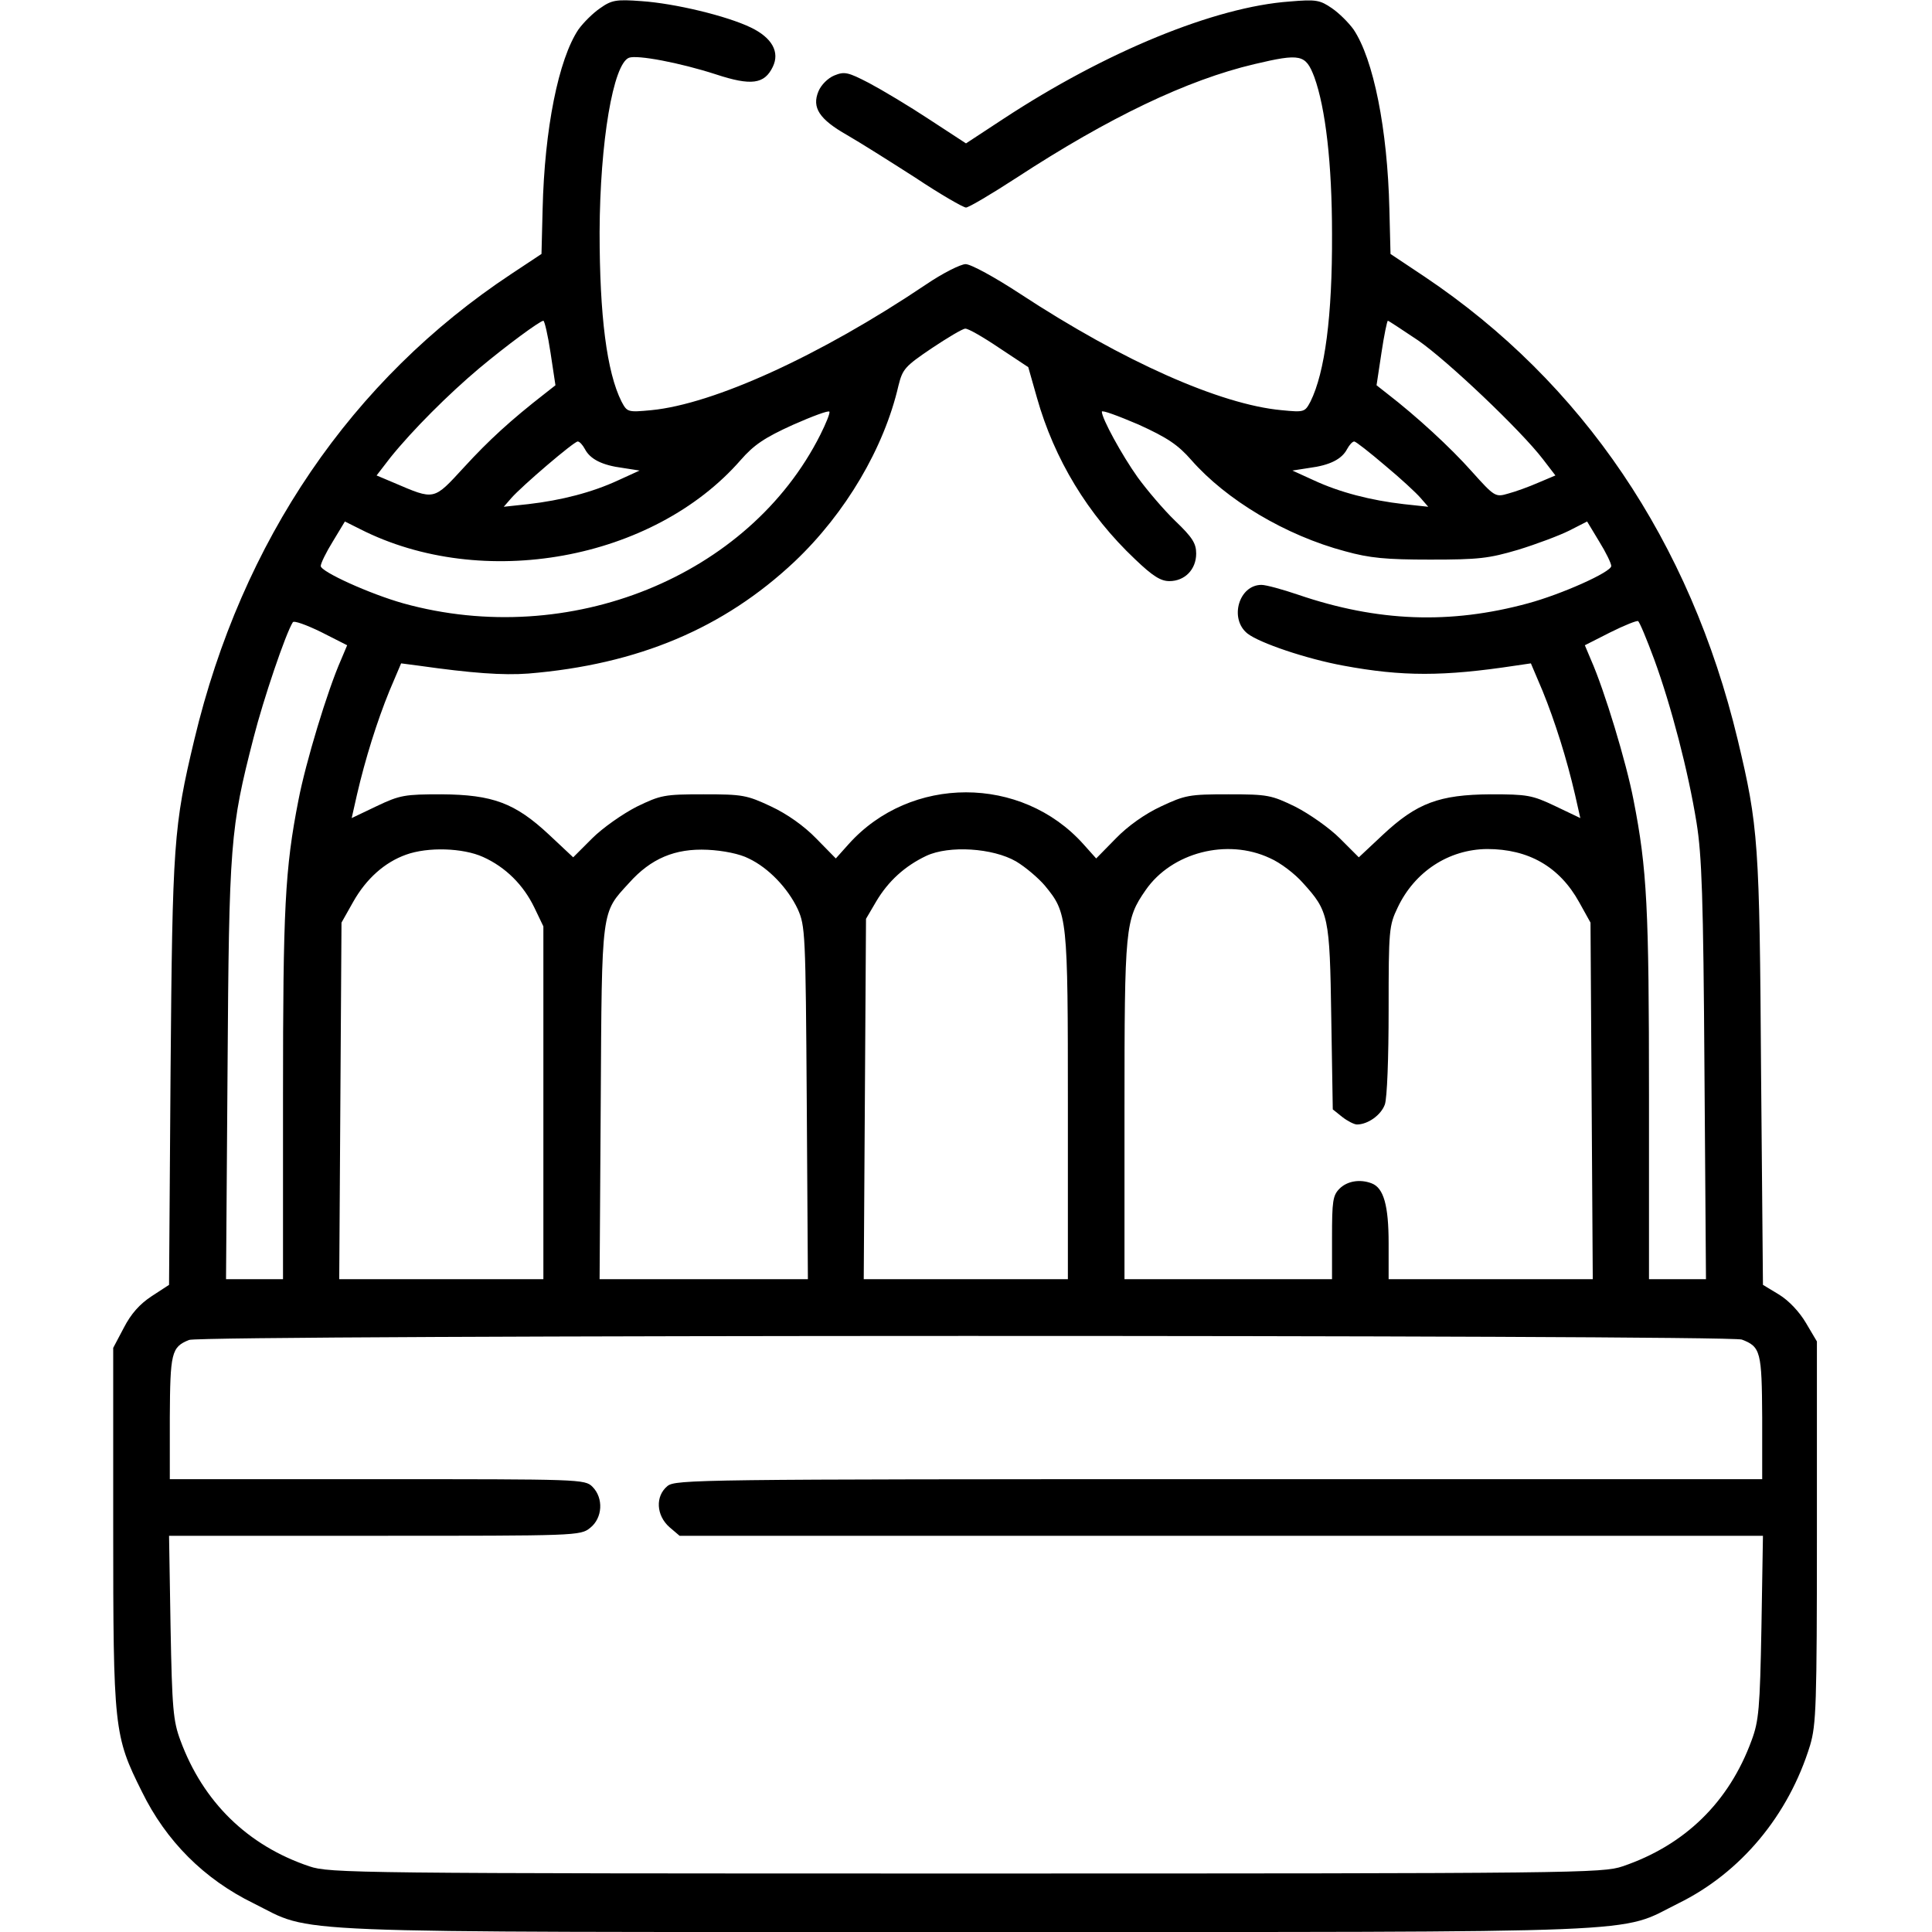 <svg preserveAspectRatio="xMidYMid meet" viewBox="0 0 512 512" height="512pt" width="512pt" xmlns="http://www.w3.org/2000/svg" version="1.0">

<g stroke="none" fill="#000000" transform="translate(0,512) scale(0.1,-0.1)">
<path d="M1590 5098 c-19 -13 -44 -38 -57 -56 -53 -79 -90 -264 -95 -476 l-3
-119 -80 -53 c-423 -280 -714 -706 -840 -1234 -55 -230 -58 -274 -63 -880 l-4
-565 -46 -30 c-32 -21 -55 -47 -74 -84 l-28 -53 0 -472 c0 -538 2 -556 76
-704 64 -131 165 -232 296 -296 163 -81 33 -76 1888 -76 1855 0 1725 -5 1888
76 165 81 292 233 349 419 16 55 18 103 18 565 l0 505 -29 49 c-17 29 -45 59
-71 75 l-43 26 -5 565 c-4 607 -7 650 -62 880 -126 525 -411 946 -830 1227
l-90 60 -3 119 c-5 212 -42 397 -95 476 -13 18 -38 43 -57 56 -32 22 -42 24
-112 18 -198 -14 -488 -133 -759 -311 l-99 -65 -98 64 c-53 35 -125 78 -159
96 -56 29 -65 31 -92 20 -17 -7 -35 -25 -42 -42 -18 -43 2 -74 76 -116 33 -19
114 -70 181 -113 66 -44 127 -79 134 -79 7 0 68 36 134 79 245 160 452 259
630 301 123 29 136 26 159 -34 30 -83 47 -230 47 -416 1 -218 -19 -367 -57
-444 -15 -28 -16 -29 -77 -23 -162 15 -419 129 -692 308 -67 44 -131 79 -145
79 -13 0 -61 -24 -105 -54 -281 -189 -563 -317 -728 -333 -63 -6 -64 -5 -79
23 -39 78 -58 227 -58 449 1 239 36 446 78 462 22 8 134 -13 230 -44 94 -31
129 -26 151 20 19 39 -2 77 -58 104 -64 31 -202 64 -290 70 -67 5 -79 3 -110
-19z m-131 -913 l13 -86 -28 -22 c-90 -70 -149 -124 -214 -195 -82 -89 -77
-88 -187 -41 l-45 19 37 48 c59 73 153 167 235 236 73 61 160 125 170 126 3 0
12 -38 19 -85z m2299 33 c78 -54 272 -238 331 -315 l33 -43 -45 -19 c-25 -11
-61 -24 -80 -29 -34 -10 -36 -9 -97 59 -56 63 -145 145 -224 206 l-28 22 13
86 c7 47 15 85 17 85 2 0 38 -24 80 -52z m-1110 -20 l77 -51 23 -81 c46 -163
135 -310 260 -428 47 -45 68 -58 91 -58 41 0 71 31 71 73 0 27 -10 43 -56 87
-31 30 -75 82 -99 115 -42 59 -95 156 -95 174 0 5 43 -11 97 -34 77 -35 105
-54 140 -94 93 -106 250 -200 408 -242 65 -18 108 -22 225 -22 129 0 155 3
233 26 49 15 110 38 136 51 l47 24 32 -53 c18 -29 32 -58 32 -65 0 -16 -132
-75 -221 -99 -206 -56 -398 -49 -609 23 -41 14 -85 26 -97 26 -60 0 -86 -90
-37 -129 32 -25 156 -67 254 -85 156 -29 265 -29 456 0 l41 6 31 -73 c33 -81
64 -180 86 -275 l14 -62 -67 32 c-61 29 -74 31 -171 31 -136 -1 -195 -23 -285
-107 l-64 -60 -50 50 c-28 28 -81 65 -118 84 -64 31 -73 33 -178 33 -103 0
-114 -2 -178 -32 -43 -20 -88 -52 -120 -85 l-52 -53 -34 38 c-164 183 -458
183 -622 0 l-34 -38 -52 53 c-32 33 -77 65 -120 85 -64 30 -75 32 -178 32
-105 0 -114 -2 -178 -33 -37 -19 -90 -56 -118 -84 l-50 -50 -64 60 c-90 84
-149 106 -285 107 -97 0 -110 -2 -171 -31 l-67 -32 14 62 c22 95 53 194 86
275 l31 73 46 -6 c141 -20 224 -26 291 -21 291 24 518 120 706 297 135 128
237 301 275 466 11 44 17 51 88 99 42 28 82 52 89 52 7 1 47 -22 90 -51z
m-474 -230 c-189 -376 -665 -569 -1105 -447 -89 25 -219 84 -219 99 0 7 14 36
32 65 l32 53 40 -20 c324 -165 777 -83 1009 183 35 40 63 59 138 93 52 23 95
39 97 35 2 -4 -9 -31 -24 -61z m-624 -38 c14 -27 46 -43 100 -50 l45 -7 -57
-26 c-69 -32 -151 -53 -238 -63 l-65 -7 20 23 c28 32 166 150 176 150 5 0 13
-9 19 -20z m2121 -44 c41 -34 83 -73 94 -86 l20 -23 -65 7 c-87 10 -169 31
-238 63 l-57 26 45 7 c54 7 86 23 100 50 6 11 14 20 19 20 4 0 41 -29 82 -64z
m-2767 -514 c-36 -81 -94 -273 -113 -372 -36 -183 -41 -288 -41 -785 l0 -485
-76 0 -75 0 4 553 c4 604 7 641 69 882 26 102 85 276 104 306 3 5 36 -7 75
-26 l69 -35 -16 -38z m3480 0 c45 -123 90 -296 112 -432 14 -87 18 -197 21
-657 l4 -553 -75 0 -76 0 0 485 c0 497 -5 602 -41 785 -19 99 -77 291 -113
372 l-16 38 67 34 c38 19 71 32 74 30 4 -2 23 -48 43 -102z m-3104 -523 c60
-27 107 -74 136 -134 l24 -50 0 -467 0 -468 -270 0 -271 0 3 473 3 472 31 55
c35 62 84 105 140 125 58 21 151 18 204 -6z m704 -4 c53 -25 104 -79 130 -134
20 -45 21 -61 24 -513 l3 -468 -276 0 -276 0 3 468 c3 520 1 501 75 582 58 65
122 92 208 88 42 -2 86 -11 109 -23z m709 -8 c25 -15 59 -44 76 -64 60 -73 61
-81 61 -585 l0 -458 -270 0 -271 0 3 478 3 477 27 46 c32 54 76 94 133 121 60
28 176 21 238 -15z m672 9 c28 -12 67 -42 88 -66 68 -75 71 -87 75 -357 l4
-243 25 -20 c14 -11 32 -20 39 -20 29 0 64 25 74 53 6 17 10 123 10 251 0 212
1 223 24 271 45 95 135 154 237 155 110 0 192 -47 244 -141 l30 -54 3 -472 3
-473 -271 0 -270 0 0 95 c0 100 -13 147 -45 159 -31 12 -65 6 -85 -14 -18 -18
-20 -33 -20 -130 l0 -110 -275 0 -275 0 0 448 c0 487 2 505 56 583 69 100 216
138 329 85z m1251 -1276 c50 -19 53 -32 54 -207 l0 -163 -1439 0 c-1383 0
-1440 -1 -1462 -18 -33 -27 -30 -78 5 -109 l27 -23 1435 0 1436 0 -4 -242 c-4
-216 -7 -249 -26 -300 -60 -164 -177 -278 -342 -334 -53 -18 -120 -19 -1740
-19 -1620 0 -1687 1 -1740 19 -164 55 -282 171 -342 334 -19 51 -22 84 -26
300 l-4 242 545 0 c536 0 545 0 571 21 33 26 36 79 6 109 -20 20 -33 20 -570
20 l-550 0 0 163 c1 172 4 187 51 206 34 14 4079 14 4115 1z"></path>
</g>
</svg>

